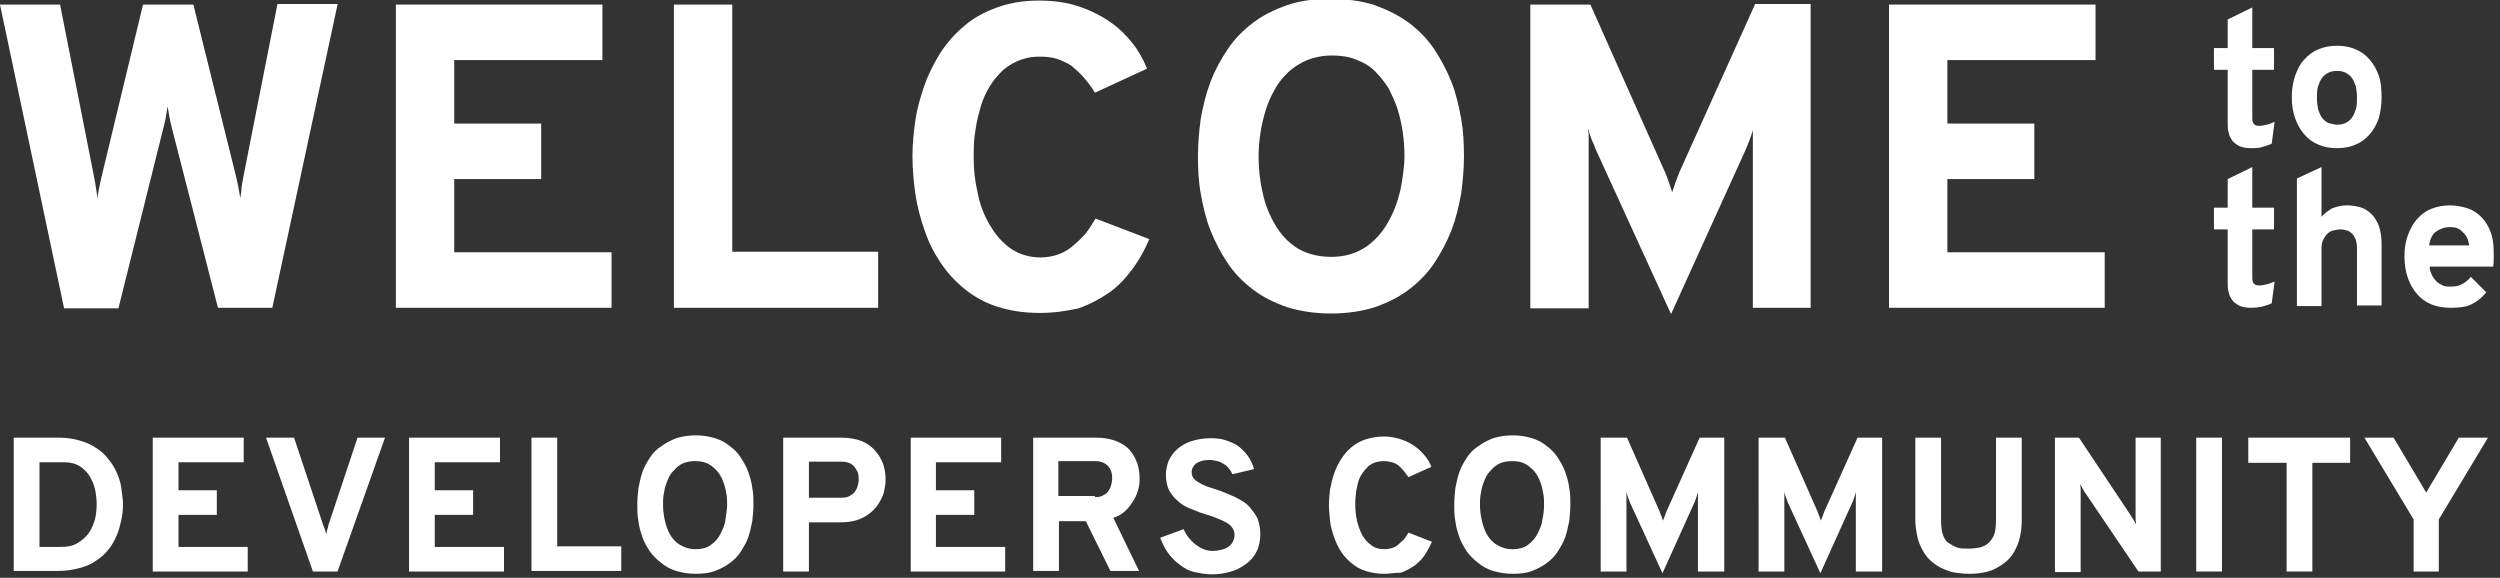 <?xml version="1.0" encoding="utf-8"?>
<!-- Generator: Adobe Illustrator 19.2.0, SVG Export Plug-In . SVG Version: 6.00 Build 0)  -->
<svg version="1.1" id="AB_Testing_Welcome_Message" xmlns="http://www.w3.org/2000/svg" xmlns:xlink="http://www.w3.org/1999/xlink"
	 x="0px" y="0px" viewBox="0 0 437 101" style="enable-background:new 0 0 437 101;" xml:space="preserve">
<rect x="0" y="0" width="437" height="101" fill="#333333" stroke="none"/>
<style type="text/css">
	.st0{enable-background:new    ;}
	.st1{fill:#FFFFFF;}
</style>
<g id="OPTION_2">
	<g id="Text">
		<g class="st0">
			<path class="st1" d="M59,0.8L47.6,53.8h-9.5l-8-31.2c-0.2-0.8-0.4-1.6-0.5-2.2c-0.1-0.7-0.2-1.2-0.3-1.8
				c-0.1,0.5-0.2,1.1-0.3,1.8c-0.1,0.7-0.3,1.4-0.5,2.2l-7.8,31.3h-9.5L0,0.8h10.5l5.9,29.9c0.2,0.9,0.3,1.7,0.4,2.3
				c0.1,0.6,0.2,1.2,0.2,1.7c0.1-0.5,0.2-1.1,0.3-1.7c0.1-0.6,0.3-1.4,0.5-2.3L25,0.8h8.8l7.4,29.8c0.2,0.9,0.4,1.7,0.5,2.3
				c0.1,0.6,0.2,1.2,0.3,1.7c0.1-0.5,0.2-1.1,0.2-1.7c0.1-0.6,0.2-1.3,0.4-2.3l5.9-29.9H59z"/>
			<path class="st1" d="M69.2,53.8V0.8h36.1v9.7H79.4v11.1h15.2v9.7H79.4v12.8h27.5v9.7H69.2z"/>
			<path class="st1" d="M117.8,53.8V0.8H128V44h25.5v9.8H117.8z"/>
			<path class="st1" d="M181.7,54.7c-2.8,0-5.2-0.4-7.4-1.1c-2.2-0.7-4.1-1.8-5.7-3.1c-1.6-1.3-3-2.8-4.2-4.6
				c-1.2-1.8-2.1-3.6-2.8-5.7c-0.7-2-1.3-4.2-1.6-6.3c-0.3-2.2-0.5-4.4-0.5-6.6c0-2,0.2-4.1,0.5-6.2c0.3-2.1,0.9-4.2,1.6-6.2
				c0.7-2,1.7-3.9,2.8-5.7c1.2-1.8,2.6-3.4,4.2-4.7c1.6-1.4,3.5-2.4,5.7-3.2c2.2-0.8,4.6-1.2,7.3-1.2c2.5,0,4.8,0.3,6.9,1
				c2.1,0.7,3.9,1.6,5.5,2.7c1.6,1.1,2.9,2.4,4,3.8c1.1,1.4,1.9,2.9,2.5,4.4l-9.1,4.2c-0.6-1-1.3-1.9-2-2.7c-0.7-0.8-1.4-1.4-2.1-2
				c-0.8-0.5-1.6-0.9-2.5-1.2c-0.9-0.3-2-0.4-3.1-0.4c-1.5,0-2.8,0.3-3.9,0.8s-2.2,1.2-3,2.1c-0.9,0.9-1.6,1.9-2.2,3
				s-1.1,2.4-1.4,3.7c-0.4,1.3-0.6,2.6-0.8,4c-0.2,1.4-0.2,2.7-0.2,4c0,2.1,0.2,4.1,0.7,6.2c0.4,2.1,1.1,3.9,2.1,5.6s2.1,3,3.6,4.1
				c1.5,1,3.2,1.6,5.3,1.6c1.1,0,2.1-0.2,3-0.5c0.9-0.3,1.8-0.8,2.5-1.4s1.5-1.3,2.2-2.1c0.7-0.8,1.3-1.8,1.9-2.8l9.4,3.6
				c-0.8,1.9-1.8,3.7-3,5.3c-1.2,1.6-2.5,3-4.1,4.1c-1.6,1.1-3.3,2-5.3,2.7C186.3,54.4,184.1,54.7,181.7,54.7z"/>
			<path class="st1" d="M232.7,54.8c-2.9,0-5.4-0.4-7.7-1.1c-2.3-0.8-4.3-1.8-6-3.1c-1.7-1.3-3.2-2.8-4.4-4.6
				c-1.2-1.8-2.2-3.7-3-5.7s-1.3-4.2-1.7-6.4c-0.4-2.2-0.5-4.4-0.5-6.6c0-2.2,0.2-4.4,0.5-6.6c0.4-2.2,0.9-4.3,1.7-6.4
				s1.8-3.9,3-5.7c1.2-1.8,2.7-3.3,4.4-4.6c1.7-1.3,3.7-2.3,6-3.1c2.3-0.8,4.8-1.1,7.7-1.1c2.8,0,5.4,0.4,7.6,1.1
				c2.2,0.8,4.2,1.8,6,3.1c1.7,1.3,3.2,2.8,4.4,4.6c1.2,1.8,2.2,3.7,3,5.7c0.8,2,1.3,4.2,1.7,6.4c0.4,2.2,0.5,4.4,0.5,6.6
				c0,2.2-0.2,4.4-0.5,6.6c-0.4,2.2-0.9,4.3-1.7,6.4c-0.8,2-1.8,3.9-3,5.7c-1.2,1.8-2.7,3.3-4.4,4.6c-1.7,1.3-3.7,2.3-6,3.1
				C238.1,54.4,235.5,54.8,232.7,54.8z M232.7,44.9c2.4,0,4.3-0.6,6-1.7c1.6-1.1,2.9-2.5,3.9-4.3c1-1.7,1.7-3.6,2.2-5.7
				c0.4-2.1,0.7-4.1,0.7-6c0-1.4-0.1-2.7-0.3-4.1c-0.2-1.4-0.5-2.7-0.9-4c-0.4-1.3-1-2.5-1.6-3.7c-0.7-1.1-1.5-2.1-2.4-3
				c-0.9-0.9-2-1.5-3.3-2c-1.2-0.5-2.6-0.7-4.2-0.7c-1.6,0-3,0.3-4.3,0.8c-1.2,0.5-2.3,1.2-3.3,2.1c-0.9,0.9-1.8,1.9-2.4,3.1
				c-0.7,1.2-1.2,2.4-1.6,3.7c-0.4,1.3-0.7,2.6-0.9,4c-0.2,1.4-0.3,2.7-0.3,4c0,2,0.2,4.1,0.7,6.2c0.4,2.1,1.2,4,2.2,5.7
				c1,1.7,2.3,3.1,3.9,4.1C228.3,44.3,230.3,44.9,232.7,44.9z"/>
			<path class="st1" d="M306.4,53.8V26.6c0-0.3,0-0.6,0-1c0-0.4,0-0.8,0-1.2c0-0.4,0-0.8,0-1.1c0-0.3,0-0.6,0.1-0.8
				c-0.3,0.8-0.5,1.6-0.8,2.3s-0.5,1.3-0.8,1.9l-12.8,28.2l-12.9-28.2c-0.3-0.6-0.5-1.3-0.8-1.9s-0.5-1.4-0.8-2.3
				c0,0.2,0,0.5,0.1,0.8c0,0.3,0,0.7,0,1.1c0,0.4,0,0.8,0,1.2c0,0.4,0,0.7,0,1v27.3h-10.2V0.8H278L291,30c0.3,0.6,0.5,1.3,0.7,1.8
				c0.2,0.6,0.4,1.2,0.6,1.8c0.2-0.6,0.4-1.2,0.6-1.8c0.2-0.6,0.5-1.2,0.7-1.8l13.2-29.3h9.7v53.1H306.4z"/>
			<path class="st1" d="M330.2,53.8V0.8h36.1v9.7h-25.9v11.1h15.2v9.7h-15.2v12.8h27.5v9.7H330.2z"/>
		</g>
		<g class="st0">
			<path class="st1" d="M393.5,25.9c-0.7,0-1.4-0.1-1.9-0.3c-0.5-0.2-0.9-0.5-1.3-0.9c-0.3-0.4-0.6-0.9-0.7-1.4
				c-0.2-0.6-0.2-1.2-0.2-1.9v-9.2h-2.4V8.4h2.4v-5l4.3-2.1v7.1h3.8v3.8h-3.8v8.5c0,0.4,0.1,0.8,0.3,1c0.2,0.2,0.5,0.3,0.9,0.3
				c0.4,0,0.9-0.1,1.3-0.2c0.5-0.1,0.9-0.3,1.4-0.5l-0.5,3.8c-0.5,0.3-1.1,0.4-1.7,0.6C394.9,25.9,394.2,25.9,393.5,25.9z"/>
			<path class="st1" d="M408.5,25.9c-1.2,0-2.3-0.2-3.2-0.6c-1-0.4-1.8-1-2.5-1.8c-0.7-0.8-1.2-1.7-1.6-2.8
				c-0.4-1.1-0.6-2.4-0.6-3.7c0-1.4,0.2-2.6,0.6-3.8c0.4-1.1,0.9-2.1,1.6-2.8c0.7-0.8,1.5-1.4,2.5-1.8c1-0.4,2-0.6,3.2-0.6
				c1.2,0,2.3,0.2,3.2,0.6c1,0.4,1.8,1,2.5,1.8c0.7,0.8,1.2,1.7,1.6,2.8c0.4,1.1,0.5,2.4,0.5,3.8c0,1.4-0.2,2.6-0.5,3.7
				c-0.4,1.1-0.9,2-1.6,2.8c-0.7,0.8-1.5,1.4-2.5,1.8C410.8,25.7,409.7,25.9,408.5,25.9z M408.5,21.8c0.5,0,1-0.1,1.5-0.3
				c0.4-0.2,0.8-0.5,1.1-0.9c0.3-0.4,0.5-0.9,0.7-1.5c0.2-0.6,0.2-1.3,0.2-2c0-0.8-0.1-1.4-0.2-2c-0.2-0.6-0.4-1.1-0.7-1.5
				c-0.3-0.4-0.7-0.7-1.1-0.9c-0.4-0.2-0.9-0.3-1.5-0.3s-1,0.1-1.5,0.3c-0.4,0.2-0.8,0.5-1.1,0.9c-0.3,0.4-0.5,0.9-0.7,1.5
				c-0.2,0.6-0.2,1.3-0.2,2c0,0.7,0.1,1.4,0.2,2c0.2,0.6,0.4,1.1,0.7,1.5c0.3,0.4,0.7,0.7,1.1,0.9C407.5,21.6,408,21.8,408.5,21.8z"
				/>
		</g>
		<g class="st0">
			<path class="st1" d="M393.5,53.8c-0.7,0-1.4-0.1-1.9-0.3s-0.9-0.5-1.3-0.9c-0.3-0.4-0.6-0.9-0.7-1.4c-0.2-0.6-0.2-1.2-0.2-1.9
				v-9.2h-2.4v-3.8h2.4v-5l4.3-2.1v7.1h3.8v3.8h-3.8v8.5c0,0.4,0.1,0.8,0.3,1c0.2,0.2,0.5,0.3,0.9,0.3c0.4,0,0.9-0.1,1.3-0.2
				c0.5-0.1,0.9-0.3,1.4-0.5l-0.5,3.8c-0.5,0.3-1.1,0.4-1.7,0.6C394.9,53.7,394.2,53.8,393.5,53.8z"/>
			<path class="st1" d="M412,53.4v-10c0-0.6-0.1-1.1-0.2-1.5c-0.2-0.4-0.4-0.8-0.6-1c-0.3-0.3-0.6-0.5-0.9-0.6
				c-0.4-0.1-0.7-0.2-1.2-0.2c-0.4,0-0.9,0.1-1.3,0.2c-0.4,0.1-0.7,0.3-1,0.6c-0.3,0.3-0.5,0.6-0.7,1s-0.3,0.9-0.3,1.5v10.1h-4.3
				V31.2l4.3-2v8.7c0.5-0.6,1.2-1.1,1.9-1.5c0.8-0.3,1.6-0.5,2.6-0.5c0.7,0,1.4,0.1,2.2,0.3c0.7,0.2,1.4,0.6,1.9,1.1
				c0.6,0.5,1,1.2,1.4,2.1c0.3,0.9,0.5,1.9,0.5,3.2v10.8H412z"/>
			<path class="st1" d="M428.3,53.8c-1.2,0-2.3-0.2-3.3-0.6c-1-0.4-1.8-1-2.5-1.8c-0.7-0.8-1.2-1.7-1.6-2.8
				c-0.4-1.1-0.6-2.4-0.6-3.8c0-1.4,0.2-2.6,0.6-3.7c0.4-1.1,0.9-2,1.6-2.8c0.7-0.8,1.5-1.4,2.5-1.8s2.1-0.6,3.3-0.6
				c1,0,2,0.2,3,0.5c0.9,0.3,1.7,0.8,2.4,1.5c0.7,0.7,1.2,1.5,1.6,2.5c0.4,1,0.6,2.2,0.6,3.6c0,0.3,0,0.7,0,1.2c0,0.5,0,0.9-0.1,1.4
				h-11.1c0,0.6,0.2,1,0.4,1.5c0.2,0.4,0.5,0.8,0.8,1.1c0.3,0.3,0.7,0.5,1.1,0.7c0.4,0.2,0.9,0.2,1.3,0.2c0.8,0,1.5-0.1,2-0.4
				c0.6-0.3,1.1-0.7,1.6-1.3l2.7,2.7c-0.7,0.9-1.6,1.6-2.6,2.1S429.7,53.8,428.3,53.8z M428.3,39.7c-1,0-1.8,0.3-2.5,0.8
				s-1,1.3-1.2,2.4h7c-0.1-1-0.5-1.8-1.1-2.3C429.9,39.9,429.2,39.7,428.3,39.7z"/>
		</g>
		<g class="st0">
			<path class="st1" d="M2.4,76.5h7.9c1.4,0,2.6,0.2,3.6,0.5c1.1,0.3,2,0.7,2.9,1.3c0.8,0.5,1.6,1.2,2.1,1.9
				c0.6,0.7,1.1,1.5,1.5,2.4s0.7,1.8,0.8,2.7s0.3,1.9,0.3,2.9c0,0.9-0.1,1.8-0.3,2.7c-0.2,0.9-0.4,1.8-0.8,2.7
				c-0.4,0.9-0.8,1.7-1.4,2.4c-0.6,0.8-1.3,1.4-2.2,2c-0.8,0.6-1.8,1-2.9,1.3c-1.1,0.3-2.4,0.5-3.8,0.5H2.4V76.5z M10.7,95.6
				c1.2,0,2.1-0.2,2.9-0.7c0.8-0.5,1.4-1,1.9-1.7s0.8-1.5,1.1-2.4c0.2-0.9,0.3-1.8,0.3-2.6c0-0.9-0.1-1.8-0.3-2.7
				c-0.2-0.9-0.6-1.7-1-2.4c-0.5-0.7-1.1-1.3-1.8-1.7s-1.6-0.6-2.6-0.6H6.9v14.8H10.7z"/>
			<path class="st1" d="M26.7,99.9V76.5h15.9v4.3H31.2v4.9h6.7V90h-6.7v5.6h12.1v4.3H26.7z"/>
			<path class="st1" d="M59,99.9h-4.3l-8.2-23.4h4.9l5.1,15.3c0.1,0.2,0.2,0.5,0.3,0.8c0.1,0.3,0.2,0.6,0.2,0.8
				c0.1-0.2,0.1-0.5,0.2-0.8c0.1-0.3,0.2-0.6,0.2-0.8l5.1-15.3h4.8L59,99.9z"/>
			<path class="st1" d="M71.5,99.9V76.5h15.9v4.3H76v4.9h6.7V90H76v5.6h12.1v4.3H71.5z"/>
			<path class="st1" d="M92.9,99.9V76.5h4.5v19h11.2v4.3H92.9z"/>
			<path class="st1" d="M121.6,100.3c-1.3,0-2.4-0.2-3.4-0.5c-1-0.3-1.9-0.8-2.6-1.4c-0.8-0.6-1.4-1.2-2-2c-0.5-0.8-1-1.6-1.3-2.5
				c-0.3-0.9-0.6-1.8-0.7-2.8c-0.2-1-0.2-1.9-0.2-2.9c0-1,0.1-1.9,0.2-2.9c0.2-1,0.4-1.9,0.7-2.8c0.3-0.9,0.8-1.7,1.3-2.5
				c0.5-0.8,1.2-1.5,2-2c0.8-0.6,1.6-1,2.6-1.4c1-0.3,2.1-0.5,3.4-0.5c1.3,0,2.4,0.2,3.4,0.5c1,0.3,1.9,0.8,2.6,1.4
				c0.8,0.6,1.4,1.2,1.9,2s1,1.6,1.3,2.5c0.3,0.9,0.6,1.8,0.7,2.8c0.2,1,0.2,1.9,0.2,2.9c0,1-0.1,1.9-0.2,2.9
				c-0.2,1-0.4,1.9-0.7,2.8c-0.3,0.9-0.8,1.7-1.3,2.5s-1.2,1.5-1.9,2c-0.8,0.6-1.6,1-2.6,1.4C123.9,100.2,122.8,100.3,121.6,100.3z
				 M121.6,96c1,0,1.9-0.2,2.6-0.7c0.7-0.5,1.3-1.1,1.7-1.9s0.8-1.6,0.9-2.5s0.3-1.8,0.3-2.6c0-0.6,0-1.2-0.1-1.8
				c-0.1-0.6-0.2-1.2-0.4-1.8c-0.2-0.6-0.4-1.1-0.7-1.6s-0.6-0.9-1.1-1.3c-0.4-0.4-0.9-0.7-1.4-0.9c-0.5-0.2-1.2-0.3-1.9-0.3
				c-0.7,0-1.3,0.1-1.9,0.3c-0.5,0.2-1,0.5-1.4,0.9c-0.4,0.4-0.8,0.8-1.1,1.3s-0.5,1.1-0.7,1.6c-0.2,0.6-0.3,1.2-0.4,1.8
				s-0.1,1.2-0.1,1.7c0,0.9,0.1,1.8,0.3,2.7c0.2,0.9,0.5,1.8,0.9,2.5s1,1.4,1.7,1.8C119.6,95.7,120.5,96,121.6,96z"/>
			<path class="st1" d="M136.9,99.9V76.5h10c1.5,0,2.7,0.2,3.7,0.6c1,0.4,1.8,1,2.4,1.7c0.6,0.7,1.1,1.5,1.4,2.4
				c0.3,0.9,0.4,1.8,0.4,2.7c0,0.6-0.1,1.1-0.2,1.7s-0.3,1.1-0.6,1.7c-0.3,0.5-0.6,1.1-1,1.5c-0.4,0.5-0.9,0.9-1.5,1.3
				c-0.6,0.4-1.3,0.7-2,0.9c-0.8,0.2-1.6,0.3-2.6,0.3h-5.5v8.6H136.9z M147.1,87c0.6,0,1.1-0.1,1.4-0.3s0.7-0.4,0.9-0.7
				c0.2-0.3,0.4-0.6,0.5-1s0.2-0.7,0.2-1.1c0-0.3,0-0.7-0.1-1.1c-0.1-0.4-0.3-0.7-0.5-1c-0.2-0.3-0.5-0.6-0.9-0.8
				c-0.4-0.2-0.9-0.3-1.5-0.3h-5.7V87H147.1z"/>
			<path class="st1" d="M159.2,99.9V76.5H175v4.3h-11.4v4.9h6.7V90h-6.7v5.6h12.1v4.3H159.2z"/>
			<path class="st1" d="M180.6,99.9V76.5h10.8c1.5,0,2.7,0.2,3.7,0.6c1,0.4,1.8,0.9,2.4,1.6c0.6,0.7,1,1.5,1.3,2.3
				c0.3,0.9,0.4,1.8,0.4,2.8c0,0.7-0.1,1.3-0.3,2c-0.2,0.7-0.5,1.3-0.9,1.9c-0.4,0.6-0.8,1.2-1.4,1.7c-0.6,0.5-1.2,0.9-2,1.1
				l4.5,9.3h-5l-4.3-8.7h-4.7v8.7H180.6z M191.4,86.9c0.6,0,1.1-0.1,1.4-0.3c0.4-0.2,0.7-0.4,0.9-0.7c0.2-0.3,0.4-0.6,0.5-1
				c0.1-0.4,0.2-0.8,0.2-1.2c0-0.4,0-0.7-0.1-1.1c-0.1-0.4-0.3-0.7-0.5-1s-0.5-0.5-0.9-0.7c-0.4-0.2-0.9-0.3-1.5-0.3h-6.4v6.1H191.4
				z"/>
			<path class="st1" d="M215.4,82.9c-0.1-0.3-0.3-0.7-0.6-1c-0.2-0.3-0.5-0.6-0.9-0.8c-0.3-0.2-0.7-0.4-1.1-0.5s-0.9-0.2-1.4-0.2
				c-1,0-1.7,0.2-2.3,0.6c-0.5,0.4-0.8,0.9-0.8,1.6c0,0.5,0.2,0.9,0.5,1.2c0.3,0.3,0.8,0.6,1.4,0.9s1.2,0.5,1.9,0.7s1.5,0.5,2.2,0.8
				s1.5,0.6,2.2,1s1.4,0.8,1.9,1.4s1,1.2,1.4,2c0.3,0.8,0.5,1.7,0.5,2.7c0,1.1-0.2,2.2-0.6,3c-0.4,0.9-1,1.6-1.8,2.2
				c-0.8,0.6-1.6,1.1-2.7,1.4c-1,0.3-2.1,0.5-3.3,0.5c-1.1,0-2.1-0.2-3.1-0.4s-1.8-0.7-2.6-1.3c-0.8-0.6-1.4-1.2-2-2
				c-0.6-0.8-1-1.7-1.4-2.7l4.1-1.5c0.2,0.5,0.5,1,0.9,1.5c0.4,0.5,0.7,0.8,1.2,1.2c0.4,0.3,0.9,0.6,1.4,0.8c0.5,0.2,1,0.3,1.6,0.3
				c0.6,0,1.1-0.1,1.5-0.2c0.5-0.1,0.9-0.3,1.2-0.5c0.3-0.2,0.6-0.5,0.8-0.9c0.2-0.4,0.3-0.8,0.3-1.2c0-0.6-0.2-1-0.5-1.4
				c-0.3-0.4-0.8-0.7-1.4-1c-0.6-0.3-1.2-0.5-1.9-0.8c-0.7-0.2-1.5-0.5-2.2-0.7c-0.8-0.3-1.5-0.6-2.2-0.9c-0.7-0.3-1.4-0.8-1.9-1.3
				c-0.6-0.5-1-1.1-1.4-1.8c-0.3-0.7-0.5-1.6-0.5-2.6c0-0.9,0.2-1.7,0.5-2.5c0.4-0.8,0.9-1.5,1.5-2c0.7-0.6,1.5-1.1,2.5-1.4
				c1-0.3,2.1-0.5,3.3-0.5c1,0,2,0.1,2.8,0.4s1.6,0.6,2.2,1.1s1.2,1.1,1.6,1.7s0.8,1.4,1,2.2L215.4,82.9z"/>
			<path class="st1" d="M241.9,100.3c-1.2,0-2.3-0.2-3.2-0.5c-1-0.3-1.8-0.8-2.5-1.4s-1.3-1.2-1.8-2s-0.9-1.6-1.2-2.5
				c-0.3-0.9-0.6-1.8-0.7-2.8c-0.1-1-0.2-1.9-0.2-2.9c0-0.9,0.1-1.8,0.2-2.7c0.2-0.9,0.4-1.9,0.7-2.7c0.3-0.9,0.7-1.7,1.2-2.5
				c0.5-0.8,1.1-1.5,1.8-2.1c0.7-0.6,1.6-1.1,2.5-1.4c1-0.3,2-0.5,3.2-0.5c1.1,0,2.1,0.2,3,0.5c0.9,0.3,1.7,0.7,2.4,1.2
				c0.7,0.5,1.3,1.1,1.8,1.7c0.5,0.6,0.9,1.3,1.1,1.9l-4,1.8c-0.3-0.4-0.6-0.8-0.9-1.2c-0.3-0.3-0.6-0.6-0.9-0.9
				c-0.3-0.2-0.7-0.4-1.1-0.5s-0.9-0.2-1.4-0.2c-0.6,0-1.2,0.1-1.7,0.3c-0.5,0.2-1,0.5-1.3,0.9c-0.4,0.4-0.7,0.8-1,1.3
				c-0.3,0.5-0.5,1.1-0.6,1.6s-0.3,1.2-0.3,1.8c-0.1,0.6-0.1,1.2-0.1,1.8c0,0.9,0.1,1.8,0.3,2.7c0.2,0.9,0.5,1.7,0.9,2.5
				c0.4,0.7,0.9,1.3,1.6,1.8c0.6,0.5,1.4,0.7,2.3,0.7c0.5,0,0.9-0.1,1.3-0.2c0.4-0.1,0.8-0.3,1.1-0.6c0.3-0.3,0.7-0.6,1-0.9
				c0.3-0.4,0.6-0.8,0.8-1.2l4.1,1.6c-0.4,0.9-0.8,1.6-1.3,2.4c-0.5,0.7-1.1,1.3-1.8,1.8c-0.7,0.5-1.5,0.9-2.3,1.2
				C243.9,100.1,243,100.3,241.9,100.3z"/>
			<path class="st1" d="M264.4,100.3c-1.3,0-2.4-0.2-3.4-0.5c-1-0.3-1.9-0.8-2.6-1.4c-0.8-0.6-1.4-1.2-2-2c-0.5-0.8-1-1.6-1.3-2.5
				c-0.3-0.9-0.6-1.8-0.7-2.8c-0.2-1-0.2-1.9-0.2-2.9c0-1,0.1-1.9,0.2-2.9c0.2-1,0.4-1.9,0.7-2.8c0.3-0.9,0.8-1.7,1.3-2.5
				c0.5-0.8,1.2-1.5,2-2c0.8-0.6,1.6-1,2.6-1.4c1-0.3,2.1-0.5,3.4-0.5s2.4,0.2,3.4,0.5c1,0.3,1.9,0.8,2.6,1.4c0.8,0.6,1.4,1.2,1.9,2
				s1,1.6,1.3,2.5c0.3,0.9,0.6,1.8,0.7,2.8c0.2,1,0.2,1.9,0.2,2.9c0,1-0.1,1.9-0.2,2.9c-0.2,1-0.4,1.9-0.7,2.8
				c-0.3,0.9-0.8,1.7-1.3,2.5s-1.2,1.5-1.9,2c-0.8,0.6-1.6,1-2.6,1.4C266.8,100.2,265.6,100.3,264.4,100.3z M264.4,96
				c1,0,1.9-0.2,2.6-0.7c0.7-0.5,1.3-1.1,1.7-1.9c0.4-0.8,0.8-1.6,0.9-2.5c0.2-0.9,0.3-1.8,0.3-2.6c0-0.6,0-1.2-0.1-1.8
				c-0.1-0.6-0.2-1.2-0.4-1.8c-0.2-0.6-0.4-1.1-0.7-1.6s-0.6-0.9-1.1-1.3c-0.4-0.4-0.9-0.7-1.4-0.9c-0.5-0.2-1.2-0.3-1.9-0.3
				c-0.7,0-1.3,0.1-1.9,0.3c-0.5,0.2-1,0.5-1.4,0.9c-0.4,0.4-0.8,0.8-1.1,1.3s-0.5,1.1-0.7,1.6c-0.2,0.6-0.3,1.2-0.4,1.8
				s-0.1,1.2-0.1,1.7c0,0.9,0.1,1.8,0.3,2.7c0.2,0.9,0.5,1.8,0.9,2.5s1,1.4,1.7,1.8C262.4,95.7,263.3,96,264.4,96z"/>
			<path class="st1" d="M296.8,99.9v-12c0-0.1,0-0.3,0-0.5c0-0.2,0-0.4,0-0.5s0-0.3,0-0.5c0-0.2,0-0.3,0-0.4c-0.1,0.4-0.2,0.7-0.3,1
				s-0.2,0.6-0.3,0.8l-5.6,12.4l-5.7-12.4c-0.1-0.3-0.2-0.6-0.3-0.8c-0.1-0.3-0.2-0.6-0.3-1c0,0.1,0,0.2,0,0.4c0,0.2,0,0.3,0,0.5
				c0,0.2,0,0.4,0,0.5s0,0.3,0,0.5v12h-4.5V76.5h4.6l5.7,12.9c0.1,0.3,0.2,0.6,0.3,0.8c0.1,0.3,0.2,0.5,0.3,0.8
				c0.1-0.3,0.2-0.5,0.3-0.8c0.1-0.3,0.2-0.5,0.3-0.8l5.8-12.9h4.3v23.4H296.8z"/>
			<path class="st1" d="M324.4,99.9v-12c0-0.1,0-0.3,0-0.5s0-0.4,0-0.5c0-0.2,0-0.3,0-0.5c0-0.2,0-0.3,0-0.4c-0.1,0.4-0.2,0.7-0.3,1
				c-0.1,0.3-0.2,0.6-0.3,0.8l-5.6,12.4l-5.7-12.4c-0.1-0.3-0.2-0.6-0.3-0.8s-0.2-0.6-0.3-1c0,0.1,0,0.2,0,0.4c0,0.2,0,0.3,0,0.5
				s0,0.4,0,0.5c0,0.2,0,0.3,0,0.5v12h-4.5V76.5h4.6l5.7,12.9c0.1,0.3,0.2,0.6,0.3,0.8c0.1,0.3,0.2,0.5,0.3,0.8
				c0.1-0.3,0.2-0.5,0.3-0.8c0.1-0.3,0.2-0.5,0.3-0.8l5.8-12.9h4.3v23.4H324.4z"/>
			<path class="st1" d="M344.1,100.3c-0.8,0-1.6-0.1-2.3-0.2c-0.8-0.1-1.5-0.4-2.2-0.7c-0.7-0.3-1.3-0.7-1.9-1.2
				c-0.6-0.5-1.1-1.1-1.5-1.8c-0.4-0.7-0.8-1.5-1-2.4c-0.2-0.9-0.4-2-0.4-3.1V76.5h4.5V91c0,1,0.1,1.8,0.3,2.4
				c0.2,0.6,0.5,1.2,1,1.5s0.9,0.6,1.5,0.8c0.6,0.2,1.3,0.2,2,0.2c0.7,0,1.4-0.1,2-0.2c0.6-0.2,1.1-0.4,1.5-0.8
				c0.4-0.4,0.8-0.9,1-1.5c0.2-0.6,0.3-1.5,0.3-2.4V76.5h4.5V91c0,1.7-0.3,3.2-0.8,4.4s-1.2,2.2-2.1,2.9c-0.9,0.7-1.9,1.3-3,1.6
				C346.4,100.2,345.3,100.3,344.1,100.3z"/>
			<path class="st1" d="M373.8,99.9l-9.2-13.6c-0.2-0.2-0.3-0.5-0.5-0.8c-0.2-0.3-0.3-0.6-0.5-0.9c0,0.2,0.1,0.5,0.1,0.9
				s0,0.6,0,0.9v13.6h-4.5V76.5h4.2l9,13.5c0.1,0.2,0.3,0.5,0.5,0.8s0.3,0.6,0.5,0.9c0-0.3-0.1-0.6-0.1-1s0-0.6,0-0.8V76.5h4.4v23.4
				H373.8z"/>
			<path class="st1" d="M383.9,99.9V76.5h4.5v23.4H383.9z"/>
			<path class="st1" d="M404.2,80.9v19h-4.5v-19h-6.7v-4.4h17.8v4.4H404.2z"/>
			<path class="st1" d="M421.9,99.9v-9.1l-8.6-14.3h5.1l5.7,9.6l5.7-9.6h5.1l-8.6,14.3v9.1H421.9z"/>
		</g>
	</g>
</g>
</svg>
